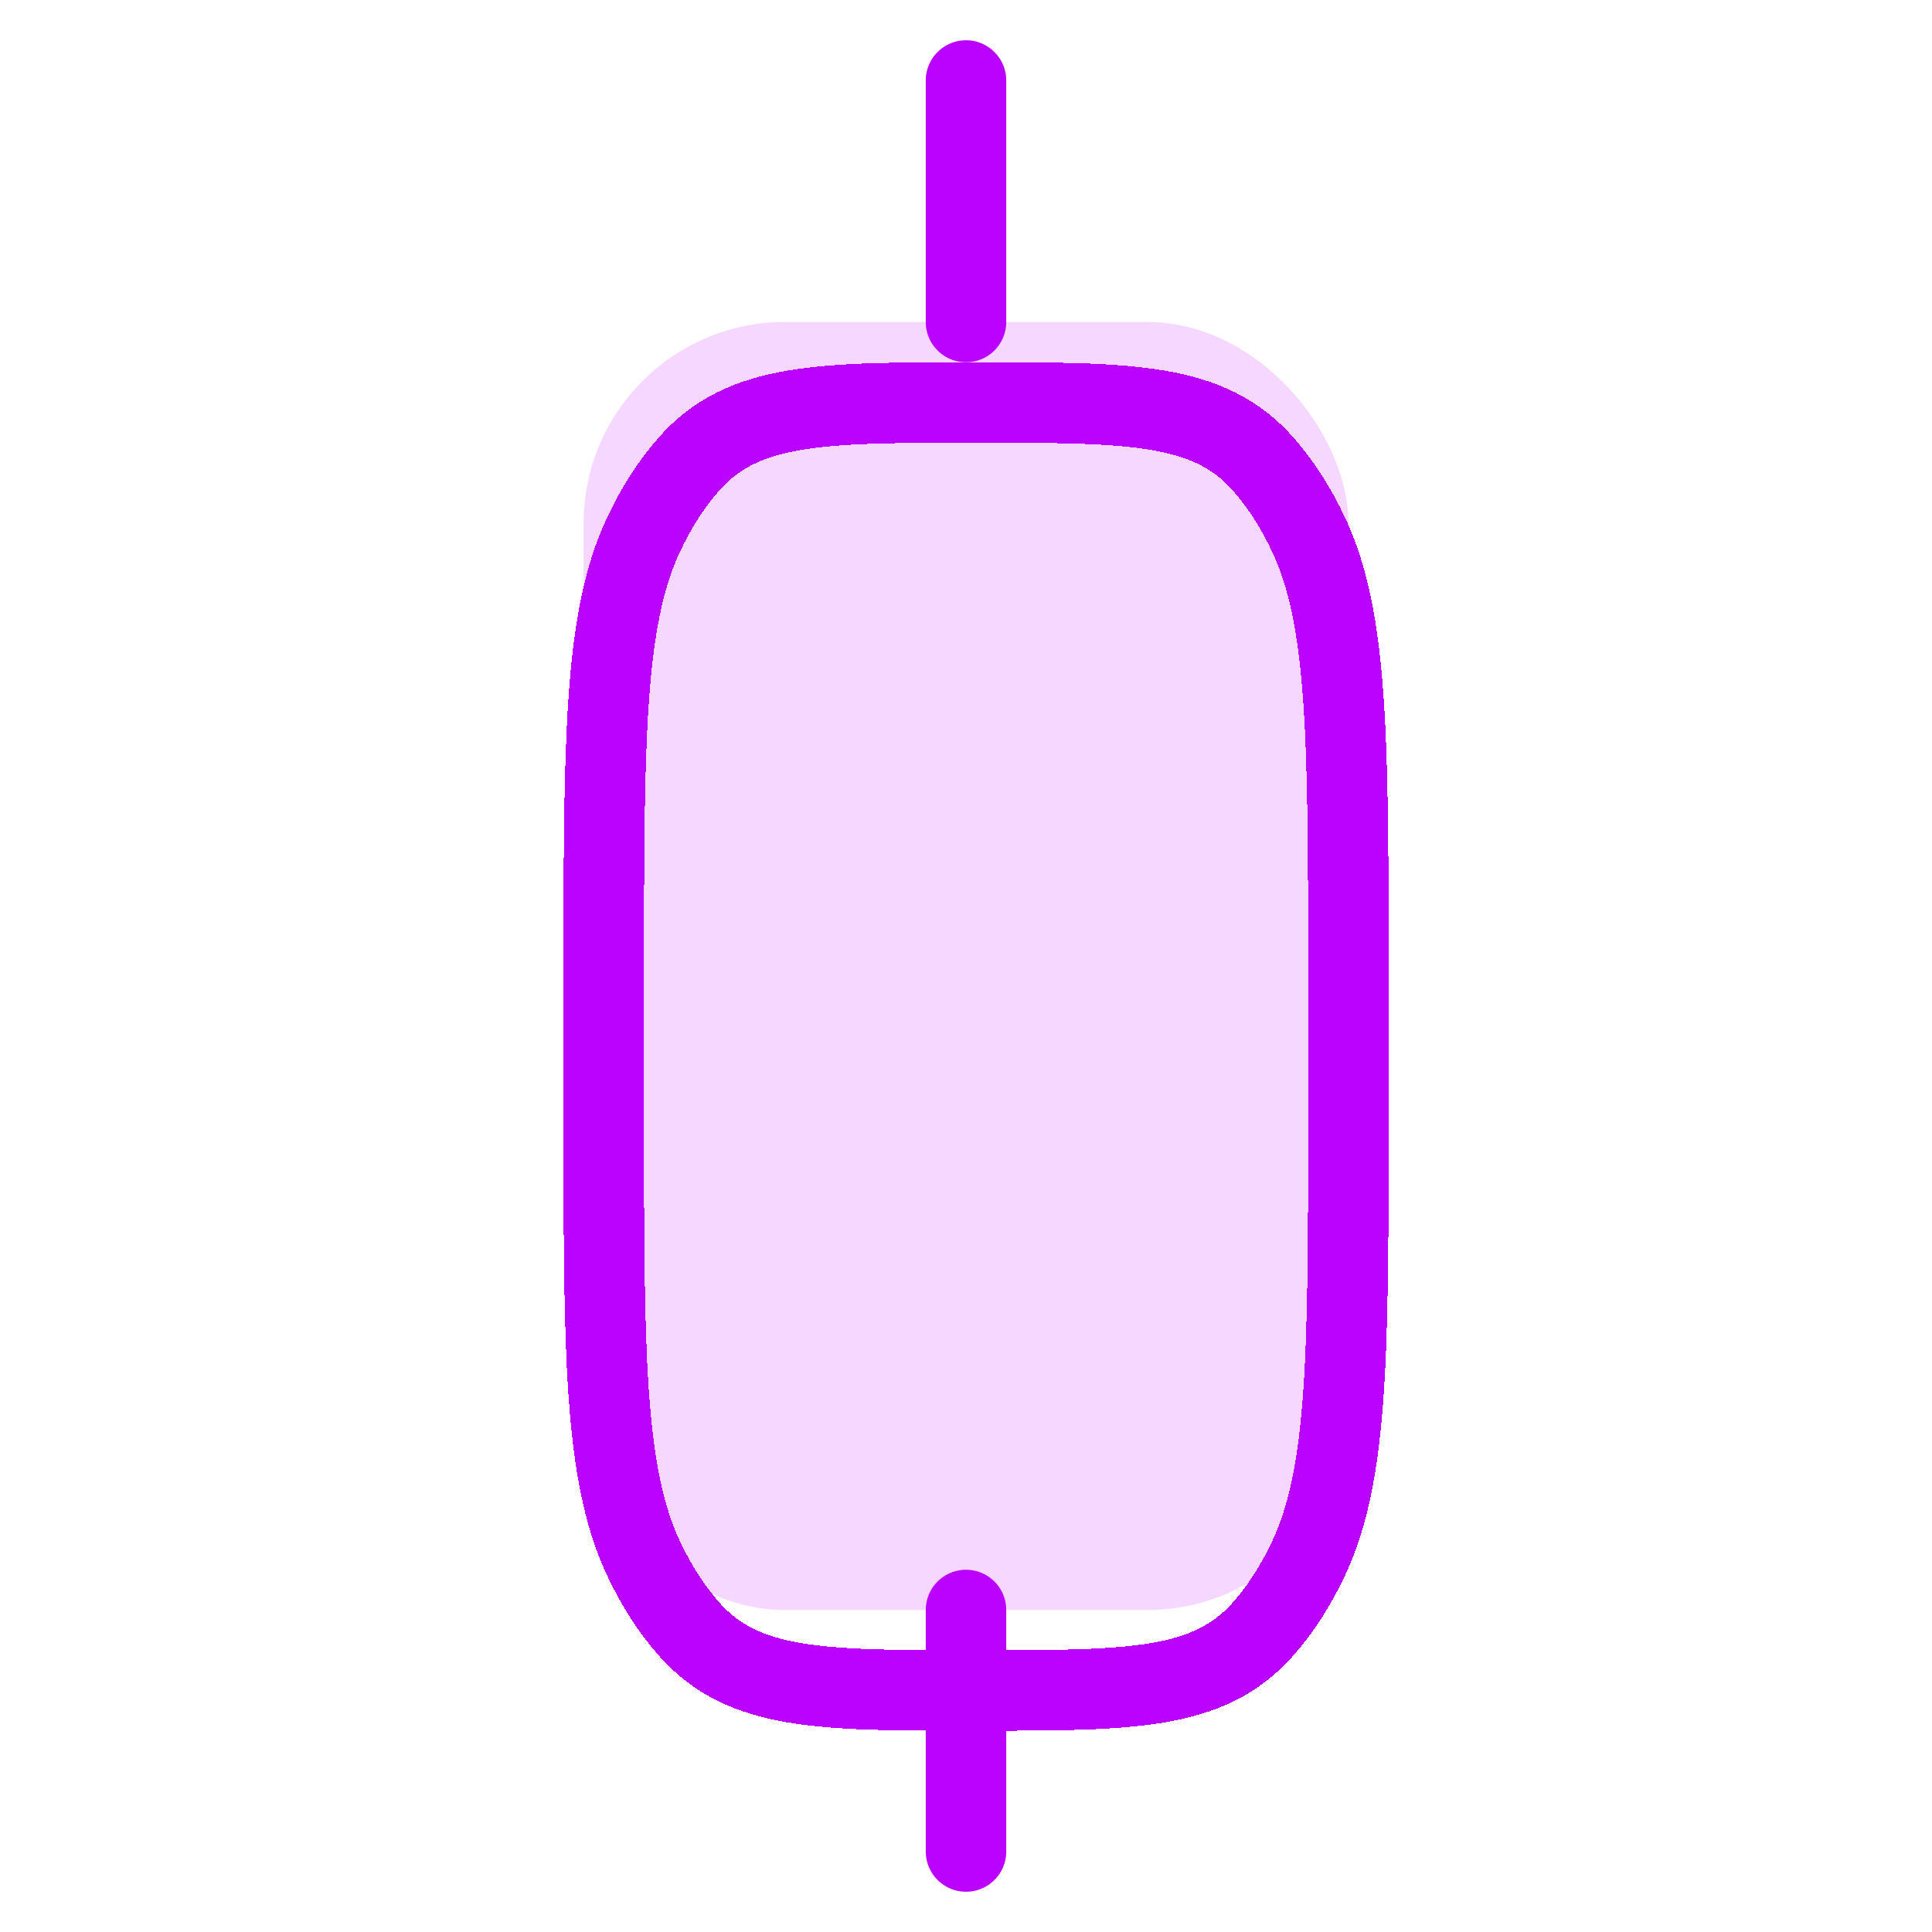 <svg width="96" height="96" viewBox="0 0 96 96" fill="none" xmlns="http://www.w3.org/2000/svg">
<rect x="29" y="16" width="38" height="64" rx="10" fill="#BB01FF" fill-opacity="0.16"></rect>
<g filter="url(#filter0_d_2828_97)">
<path d="M30 44.8C30 32.801 30 26.801 31.963 22.595C32.597 21.237 33.364 20.043 34.237 19.056C36.938 16 40.792 16 48.5 16C56.208 16 60.062 16 62.763 19.056C63.636 20.043 64.403 21.237 65.037 22.595C67 26.801 67 32.801 67 44.8V51.2C67 63.199 67 69.199 65.037 73.404C64.403 74.763 63.636 75.957 62.763 76.944C60.062 80 56.208 80 48.5 80C40.792 80 36.938 80 34.237 76.944C33.364 75.957 32.597 74.763 31.963 73.404C30 69.199 30 63.199 30 51.2V44.8Z" stroke="#BB01FF" stroke-width="4" shape-rendering="crispEdges"></path>
</g>
<path d="M48 4L48 16" stroke="#BB01FF" stroke-width="4" stroke-linecap="round" stroke-linejoin="round"></path>
<path d="M48 80L48 92" stroke="#BB01FF" stroke-width="4" stroke-linecap="round" stroke-linejoin="round"></path>
<defs>
<filter id="filter0_d_2828_97" x="24" y="14" width="49" height="76" filterUnits="userSpaceOnUse" color-interpolation-filters="sRGB">
<feFlood flood-opacity="0" result="BackgroundImageFix"></feFlood>
<feColorMatrix in="SourceAlpha" type="matrix" values="0 0 0 0 0 0 0 0 0 0 0 0 0 0 0 0 0 0 127 0" result="hardAlpha"></feColorMatrix>
<feOffset dy="4"></feOffset>
<feGaussianBlur stdDeviation="2"></feGaussianBlur>
<feComposite in2="hardAlpha" operator="out"></feComposite>
<feColorMatrix type="matrix" values="0 0 0 0 0.733 0 0 0 0 0.004 0 0 0 0 1 0 0 0 0.25 0"></feColorMatrix>
<feBlend mode="normal" in2="BackgroundImageFix" result="effect1_dropShadow_2828_97"></feBlend>
<feBlend mode="normal" in="SourceGraphic" in2="effect1_dropShadow_2828_97" result="shape"></feBlend>
</filter>
</defs>
</svg>
